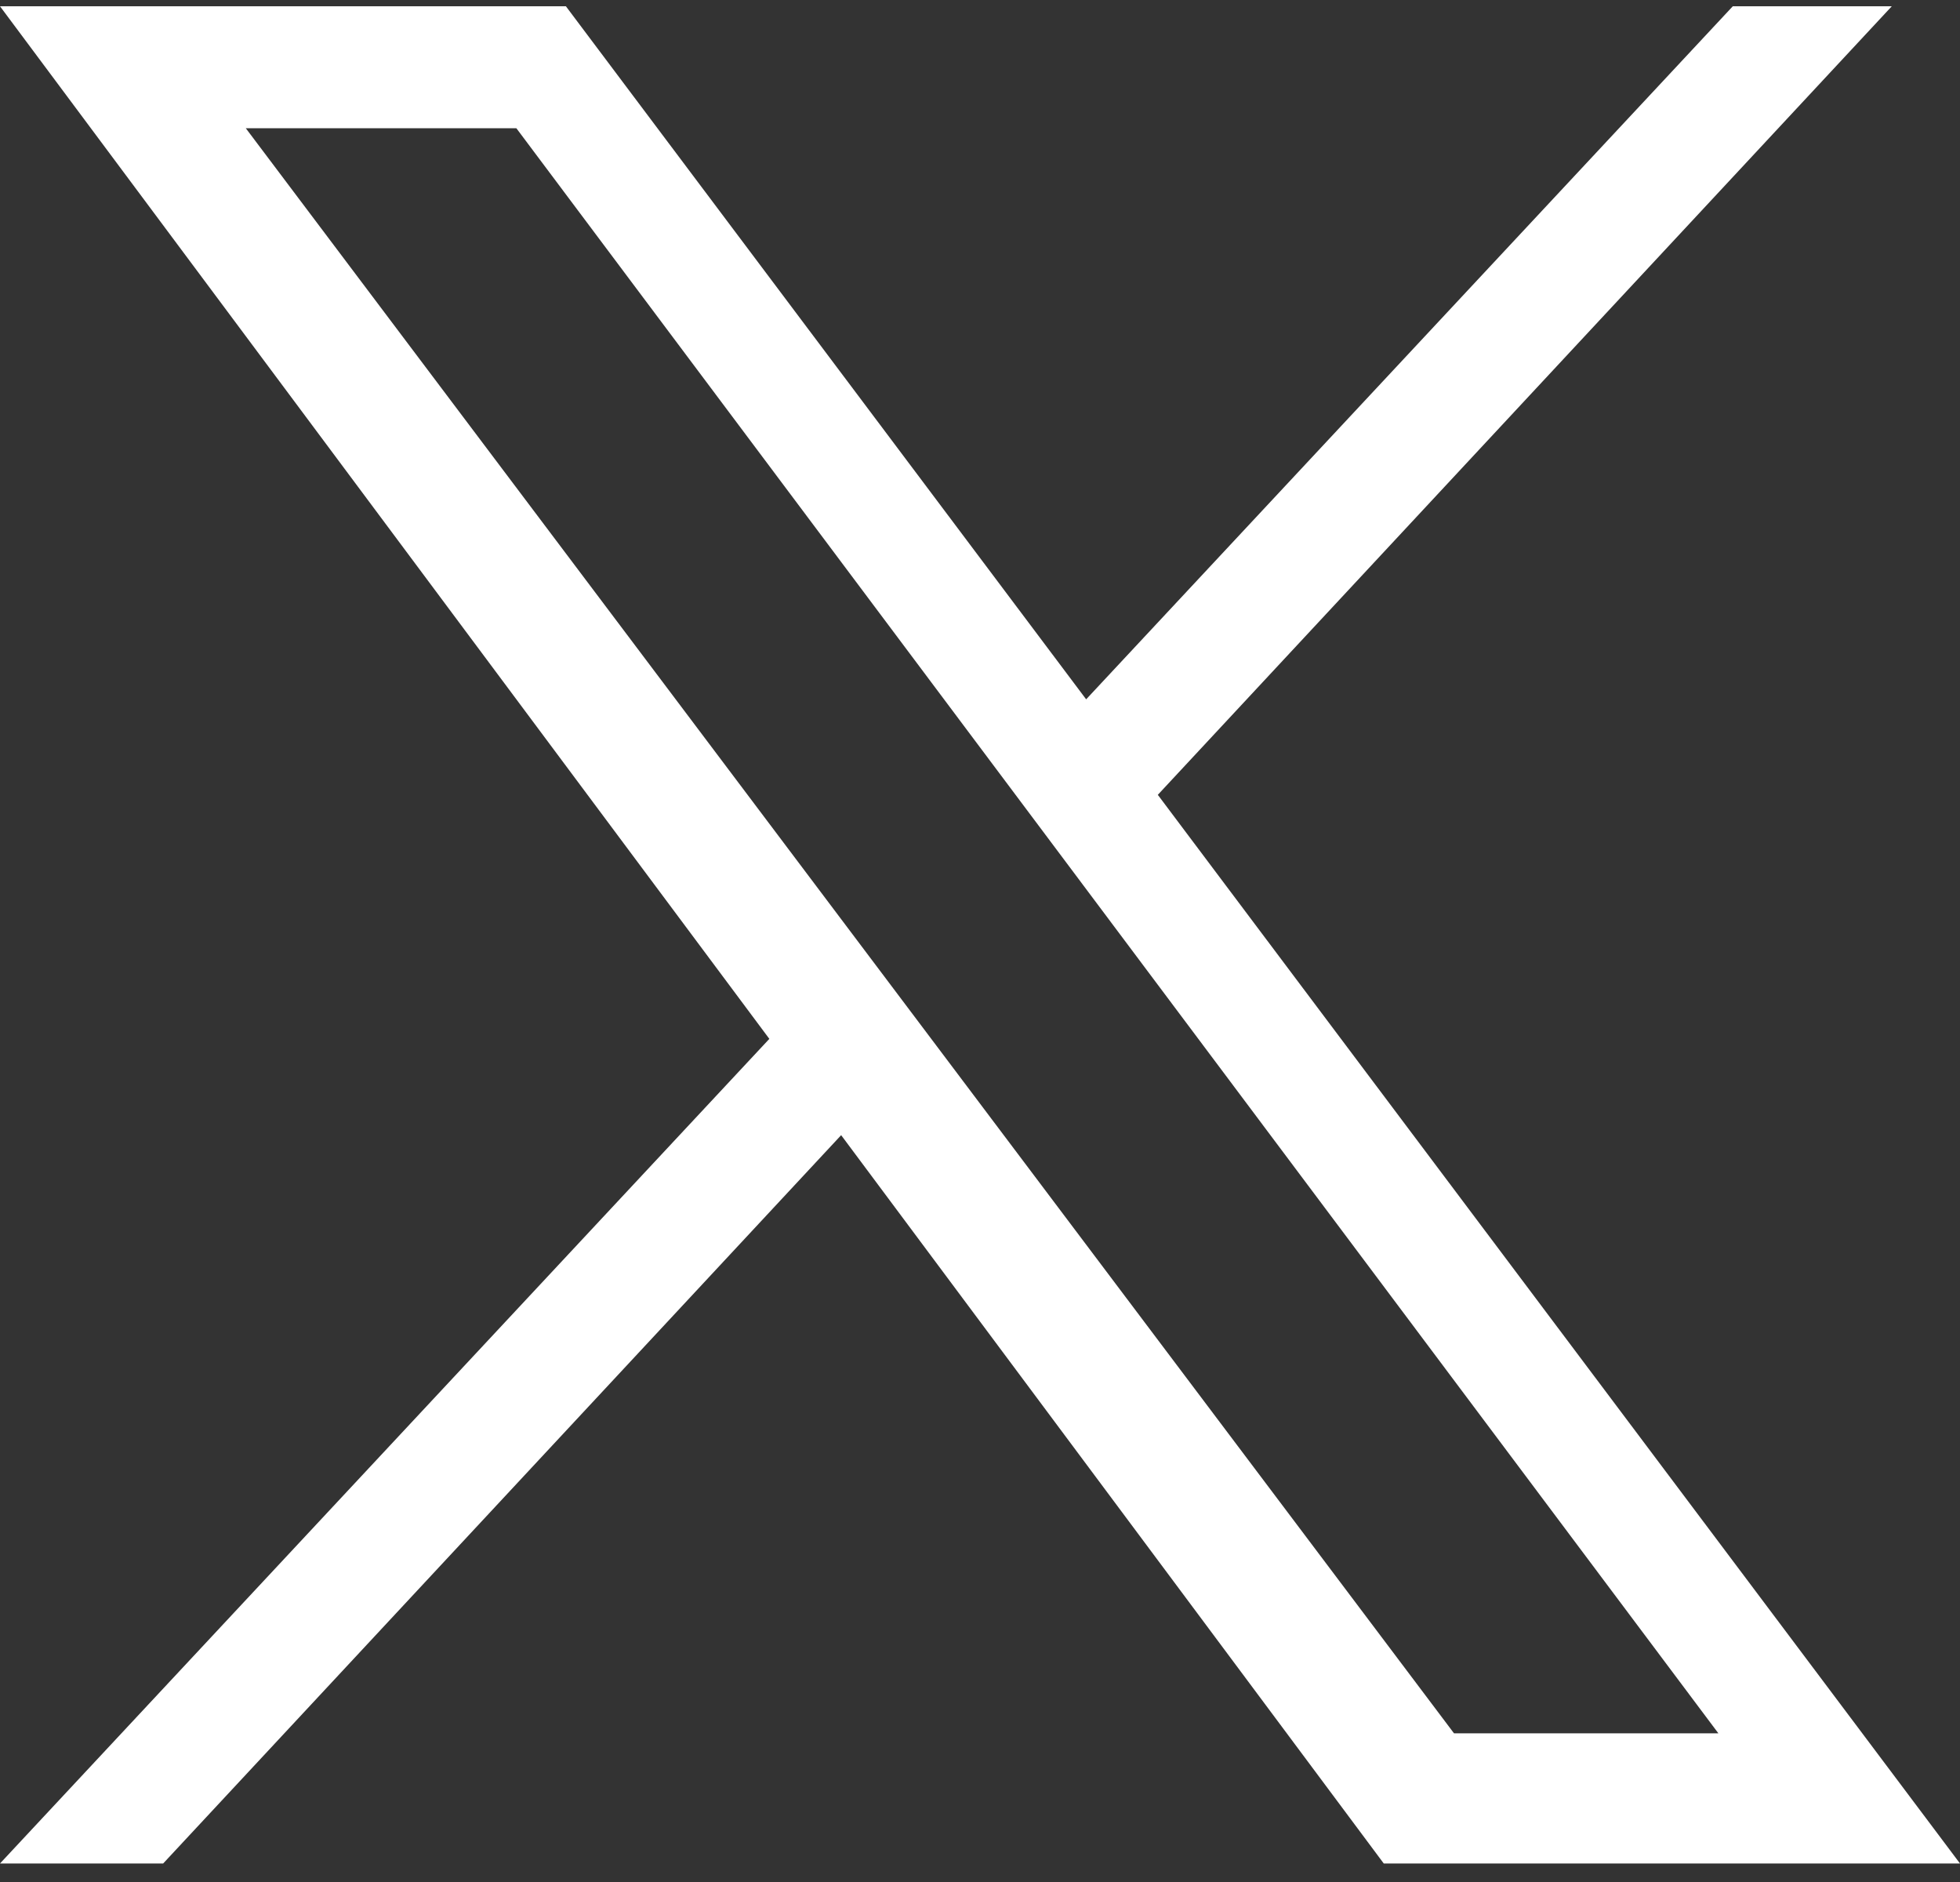 <svg width="25" height="24" viewBox="0 0 25 24" fill="none" xmlns="http://www.w3.org/2000/svg">
<rect x="0" y="0" width="25" height="24" fill="#333333" stroke="none"/>
<path d="M18.546 22.104H21.918L6.586 1.635H3.135L18.546 22.104ZM25 23.764H17.65L10.729 14.476L2.081 23.764H0L9.813 13.248L0 0.08H7.218L13.854 8.918L22.102 0.08H24.13L14.768 10.136L25 23.764Z" fill="white"/>
</svg>

